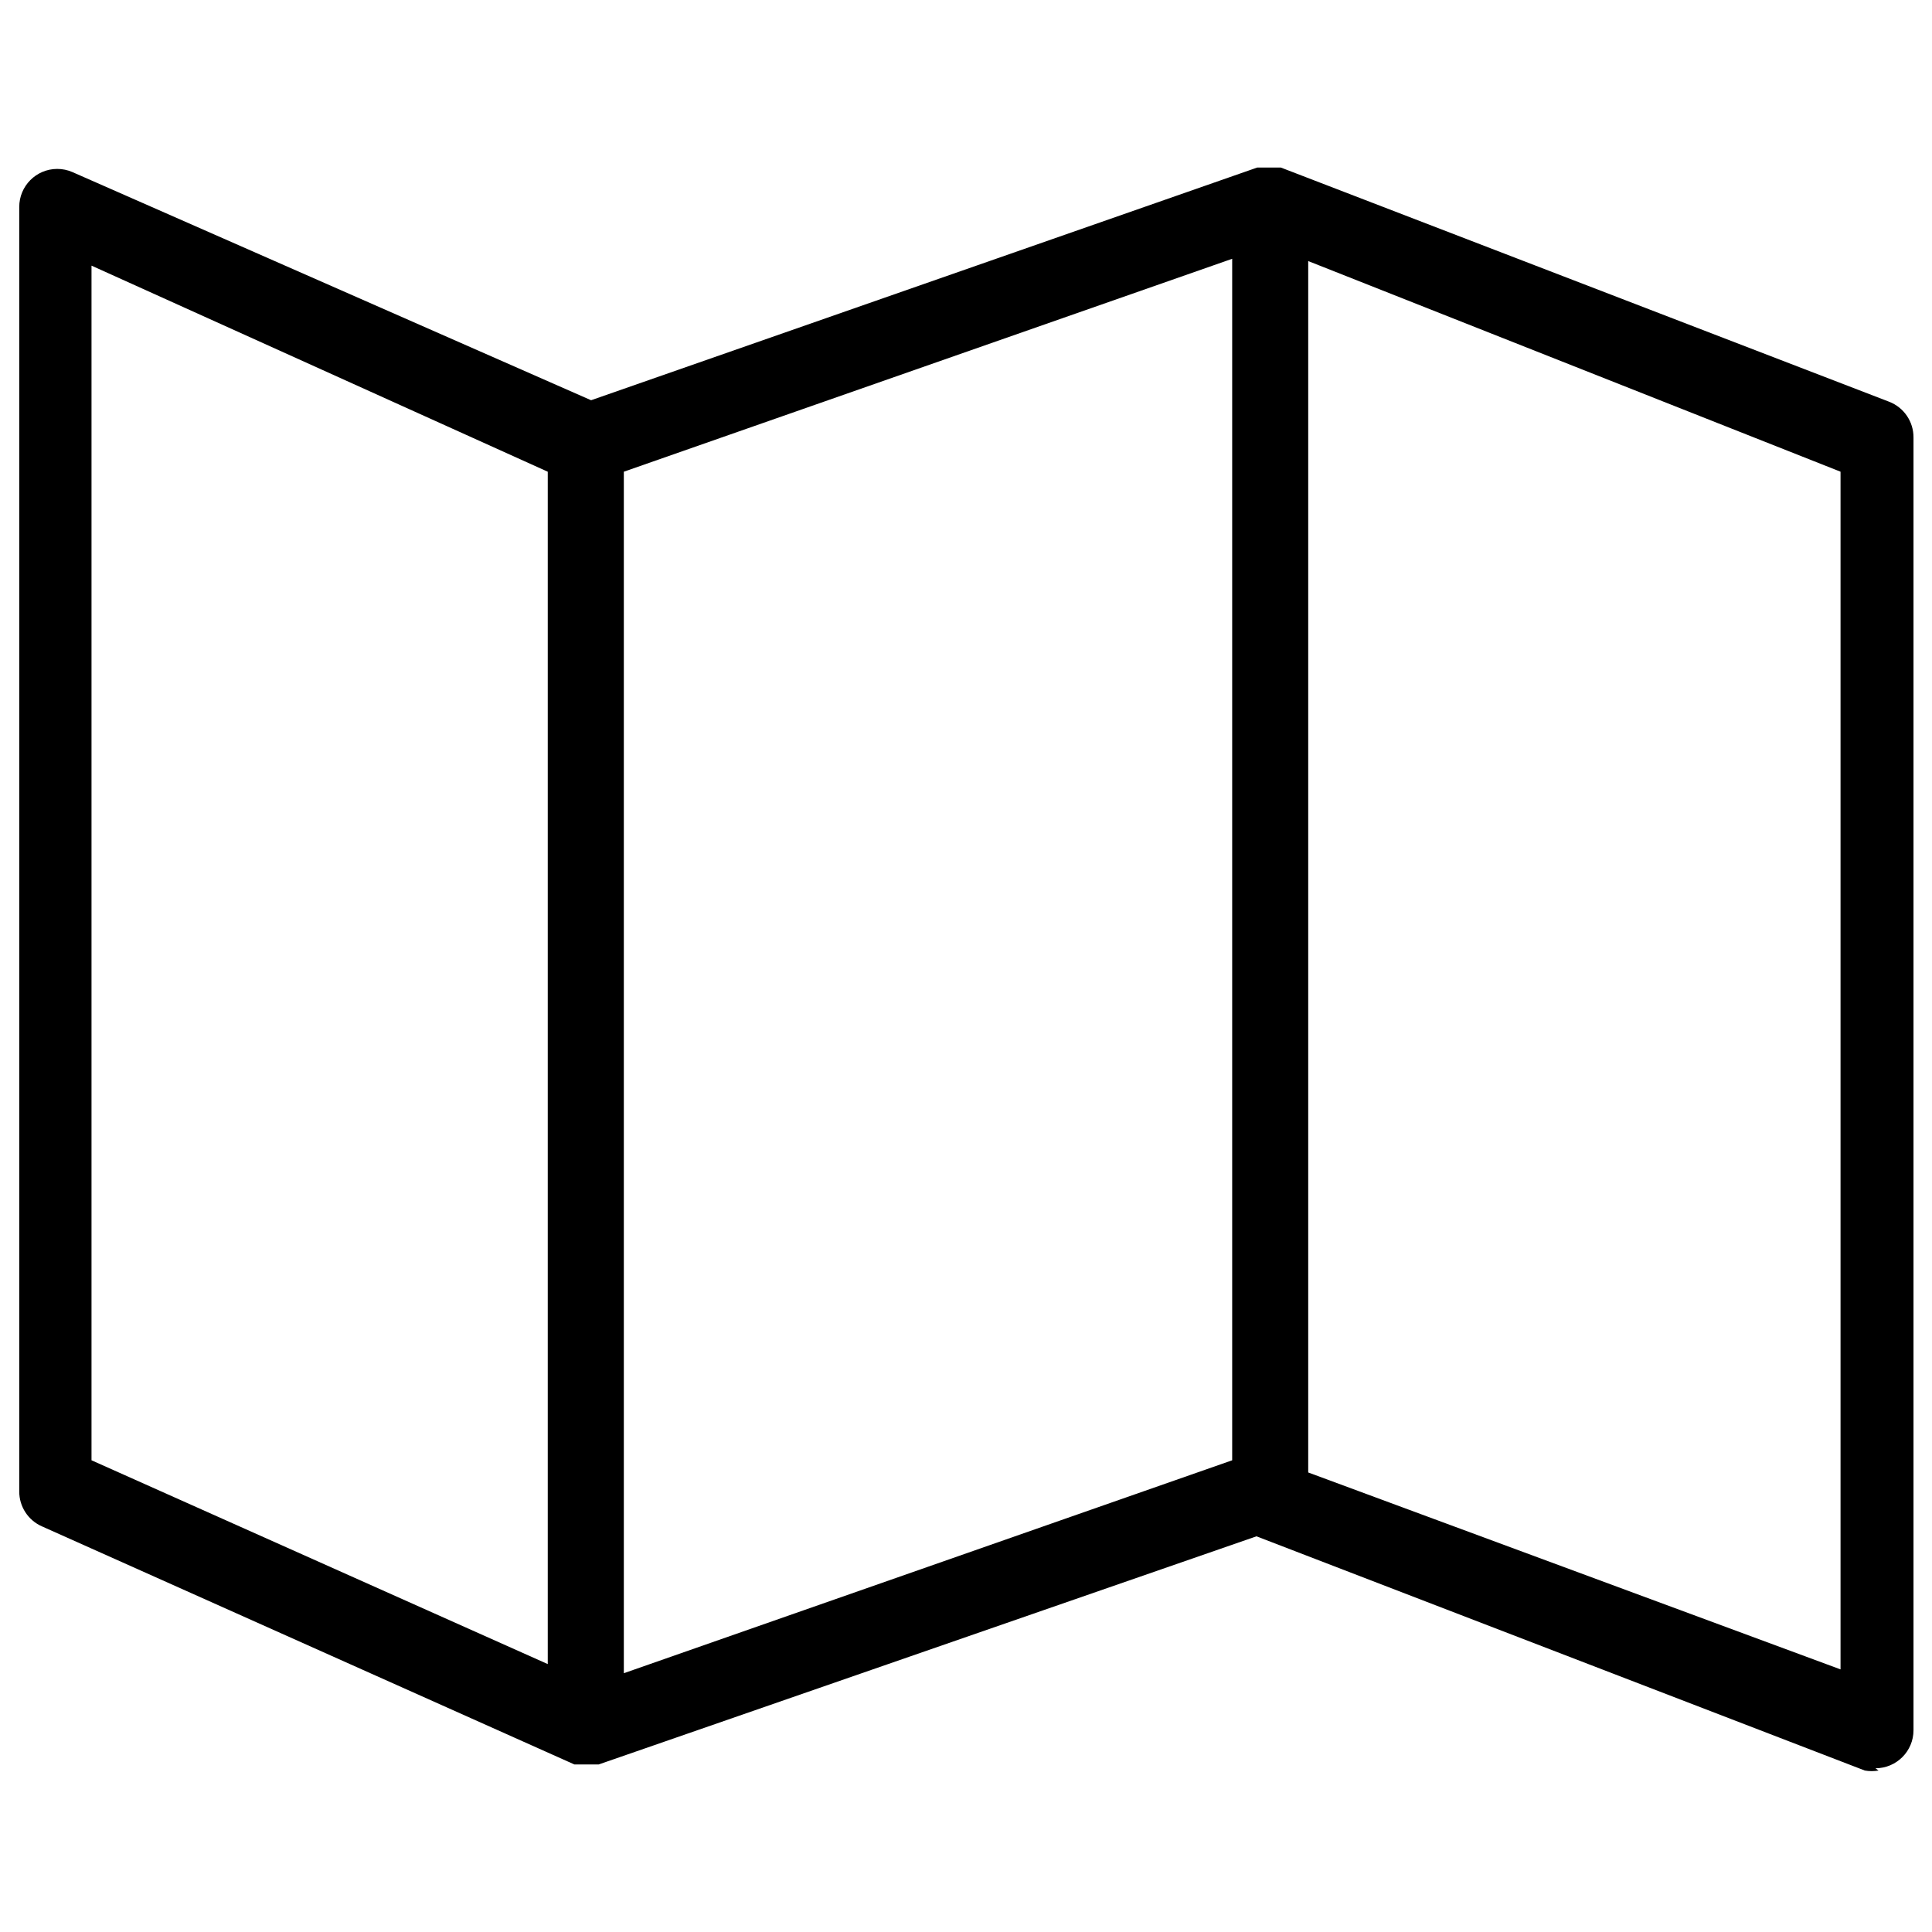 <?xml version="1.0" encoding="UTF-8"?>
<!-- Uploaded to: SVG Repo, www.svgrepo.com, Generator: SVG Repo Mixer Tools -->
<svg width="800px" height="800px" version="1.1" viewBox="144 144 512 512" xmlns="http://www.w3.org/2000/svg">
 <defs>
  <clipPath id="a">
   <path d="m149 188h502.9v426h-502.9z"/>
  </clipPath>
 </defs>
 <g clip-path="url(#a)">
  <path d="m641.83 613.21c-1.199 0.215-2.43 0.215-3.633 0l-161.22-62.07-174.31 60.457h-6.449l-141.07-63.078c-3.684-1.605-6.062-5.254-6.047-9.27v-340.37c-0.02-5.562 4.473-10.094 10.039-10.113 1.402-0.004 2.789 0.281 4.066 0.844l137.44 60.457 176.54-61.668h6.246l161.22 62.07c3.906 1.512 6.473 5.281 6.445 9.473v342.59c0 5.562-4.516 10.078-10.078 10.078zm-151.14-78.992 141.07 52.188v-317.4l-141.07-55.82zm-181.37-265.21v318.41l161.22-56.426v-318.41zm-141.07 261.98 120.91 54.012v-315.99l-120.91-54.613z"/>
 </g>
</svg>